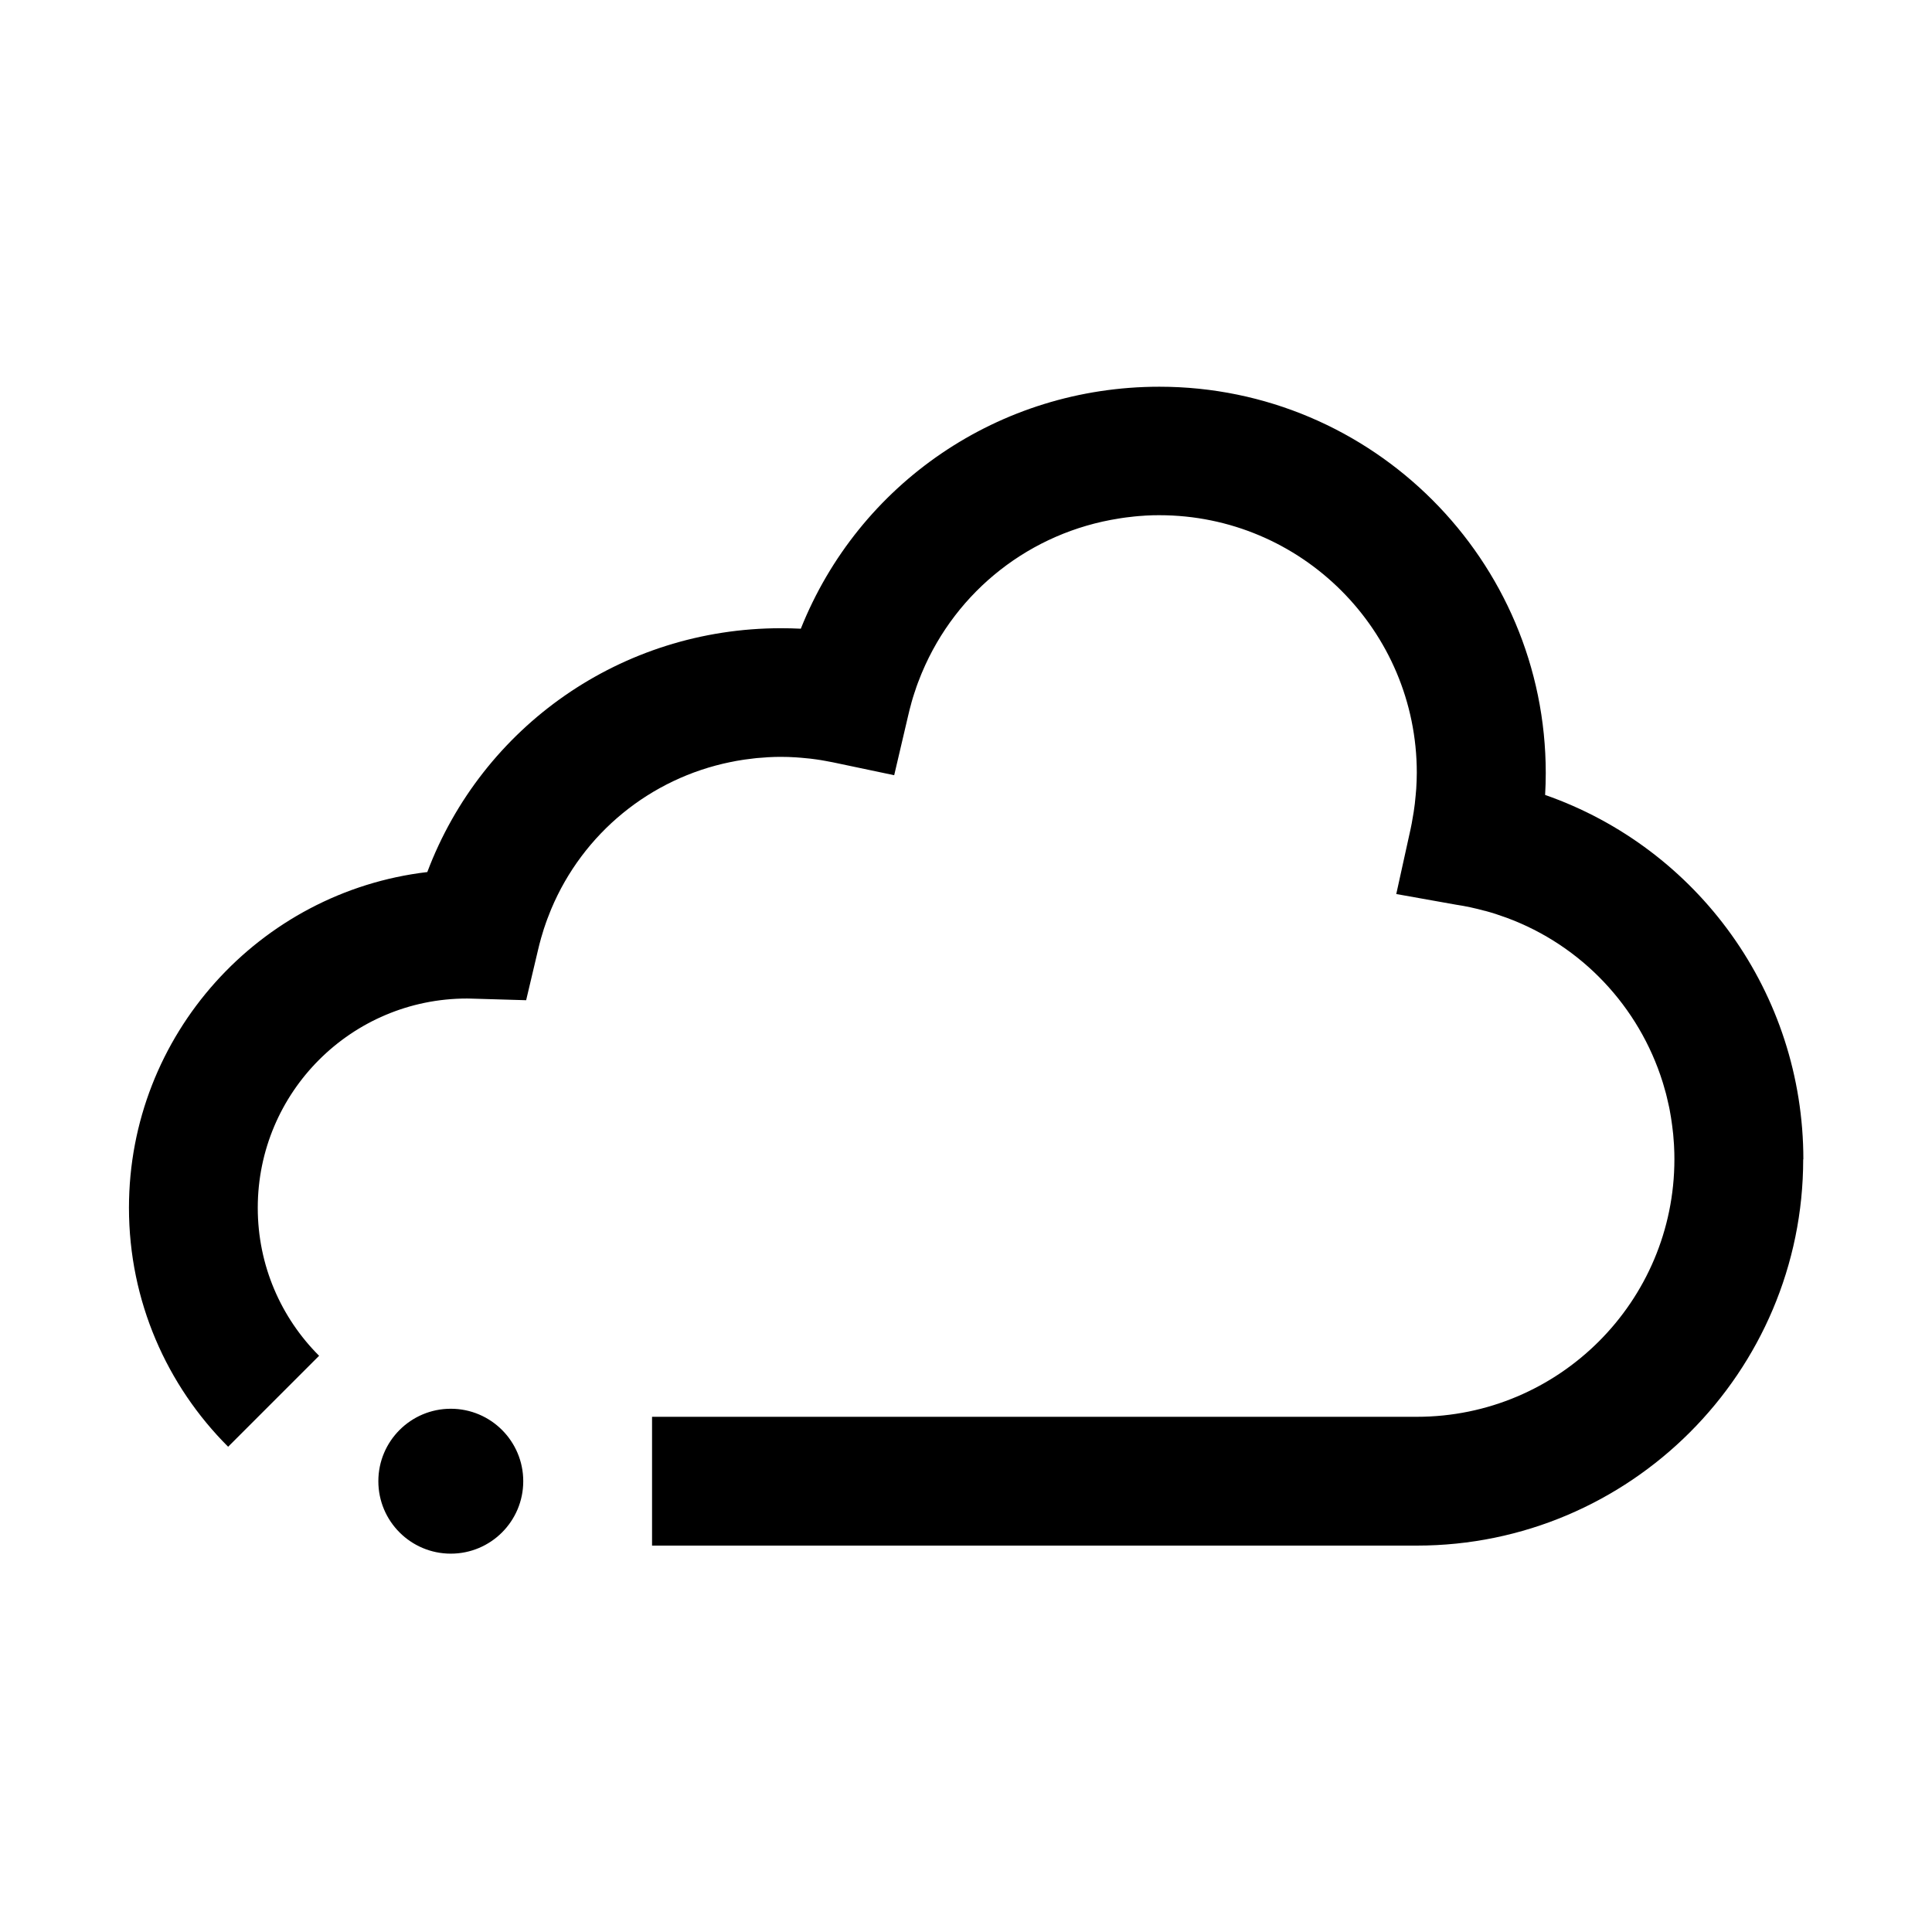 <svg width="24" height="24" viewBox="0 0 24 24" xmlns="http://www.w3.org/2000/svg">
<path d="M22.4 14.4C22.4 17.047 20.247 19.2 17.6 19.2H8.1V17.6H17.6C19.367 17.6 20.8 16.167 20.8 14.4C20.8 14.348 20.799 14.296 20.796 14.245C20.796 14.228 20.794 14.211 20.793 14.194C20.791 14.16 20.788 14.125 20.785 14.091C20.783 14.071 20.781 14.051 20.778 14.031C20.774 14 20.771 13.969 20.766 13.938C20.763 13.918 20.76 13.898 20.757 13.878C20.752 13.847 20.747 13.817 20.741 13.786C20.737 13.767 20.734 13.748 20.729 13.729C20.722 13.697 20.715 13.665 20.707 13.633C20.703 13.617 20.699 13.6 20.695 13.584C20.685 13.546 20.674 13.509 20.663 13.472C20.66 13.462 20.657 13.452 20.654 13.442C20.361 12.505 19.648 11.744 18.714 11.4C18.676 11.386 18.637 11.373 18.598 11.36C18.592 11.358 18.587 11.356 18.581 11.354C18.537 11.34 18.493 11.327 18.449 11.315H18.446C18.328 11.283 18.208 11.256 18.085 11.238L17.345 11.106L17.524 10.293C17.524 10.293 17.525 10.287 17.526 10.283C17.534 10.248 17.54 10.212 17.546 10.176C17.551 10.147 17.556 10.118 17.561 10.089C17.566 10.056 17.571 10.022 17.575 9.988C17.579 9.952 17.583 9.916 17.586 9.879C17.588 9.852 17.591 9.825 17.593 9.797C17.597 9.731 17.6 9.666 17.6 9.6C17.6 7.833 16.167 6.4 14.4 6.4C14.348 6.4 14.297 6.401 14.246 6.404C14.232 6.404 14.217 6.406 14.203 6.407C14.165 6.409 14.128 6.412 14.091 6.416C14.077 6.417 14.062 6.419 14.048 6.421C14.009 6.425 13.97 6.43 13.931 6.436C13.921 6.438 13.911 6.439 13.9 6.441C12.804 6.612 11.881 7.335 11.453 8.355C11.45 8.363 11.447 8.371 11.443 8.379C11.429 8.413 11.416 8.446 11.403 8.481C11.39 8.515 11.378 8.55 11.367 8.585C11.364 8.593 11.362 8.6 11.359 8.608C11.345 8.649 11.333 8.691 11.321 8.733V8.735C11.306 8.788 11.292 8.842 11.28 8.896L11.108 9.63L10.343 9.469C10.336 9.467 10.328 9.466 10.321 9.465C10.298 9.46 10.275 9.457 10.252 9.452C10.215 9.445 10.179 9.439 10.142 9.434C10.117 9.43 10.092 9.427 10.066 9.424C10.028 9.42 9.989 9.416 9.951 9.413C9.929 9.411 9.907 9.409 9.885 9.408C9.824 9.404 9.763 9.402 9.701 9.402C9.651 9.402 9.601 9.403 9.552 9.406C9.538 9.406 9.524 9.408 9.51 9.409C9.474 9.411 9.438 9.414 9.402 9.417C9.388 9.418 9.373 9.42 9.359 9.422C9.322 9.426 9.284 9.431 9.248 9.436C9.237 9.438 9.227 9.439 9.216 9.441C9.17 9.448 9.124 9.456 9.079 9.466H9.077C8.078 9.669 7.243 10.35 6.847 11.294C6.844 11.302 6.84 11.311 6.837 11.319C6.824 11.351 6.811 11.383 6.799 11.416C6.787 11.447 6.777 11.478 6.766 11.51C6.763 11.52 6.759 11.529 6.756 11.539C6.744 11.577 6.732 11.616 6.721 11.655C6.721 11.658 6.719 11.66 6.719 11.663C6.706 11.708 6.695 11.753 6.684 11.799L6.536 12.425L5.852 12.405C5.835 12.405 5.819 12.404 5.802 12.404C4.366 12.404 3.202 13.568 3.202 15.004C3.202 15.722 3.493 16.372 3.964 16.842L2.834 17.972C2.073 17.212 1.602 16.162 1.602 15.004C1.602 12.855 3.224 11.078 5.308 10.833C5.991 9.023 7.72 7.804 9.702 7.804C9.784 7.804 9.866 7.806 9.948 7.81C10.667 6.009 12.408 4.804 14.402 4.804C17.049 4.804 19.202 6.957 19.202 9.604C19.202 9.694 19.199 9.785 19.194 9.875C21.091 10.538 22.402 12.336 22.402 14.404L22.4 14.4ZM5.6 17.5C5.103 17.5 4.7 17.903 4.7 18.4C4.7 18.897 5.103 19.3 5.6 19.3C6.097 19.3 6.5 18.897 6.5 18.4C6.5 17.903 6.097 17.5 5.6 17.5Z"/>
</svg>
